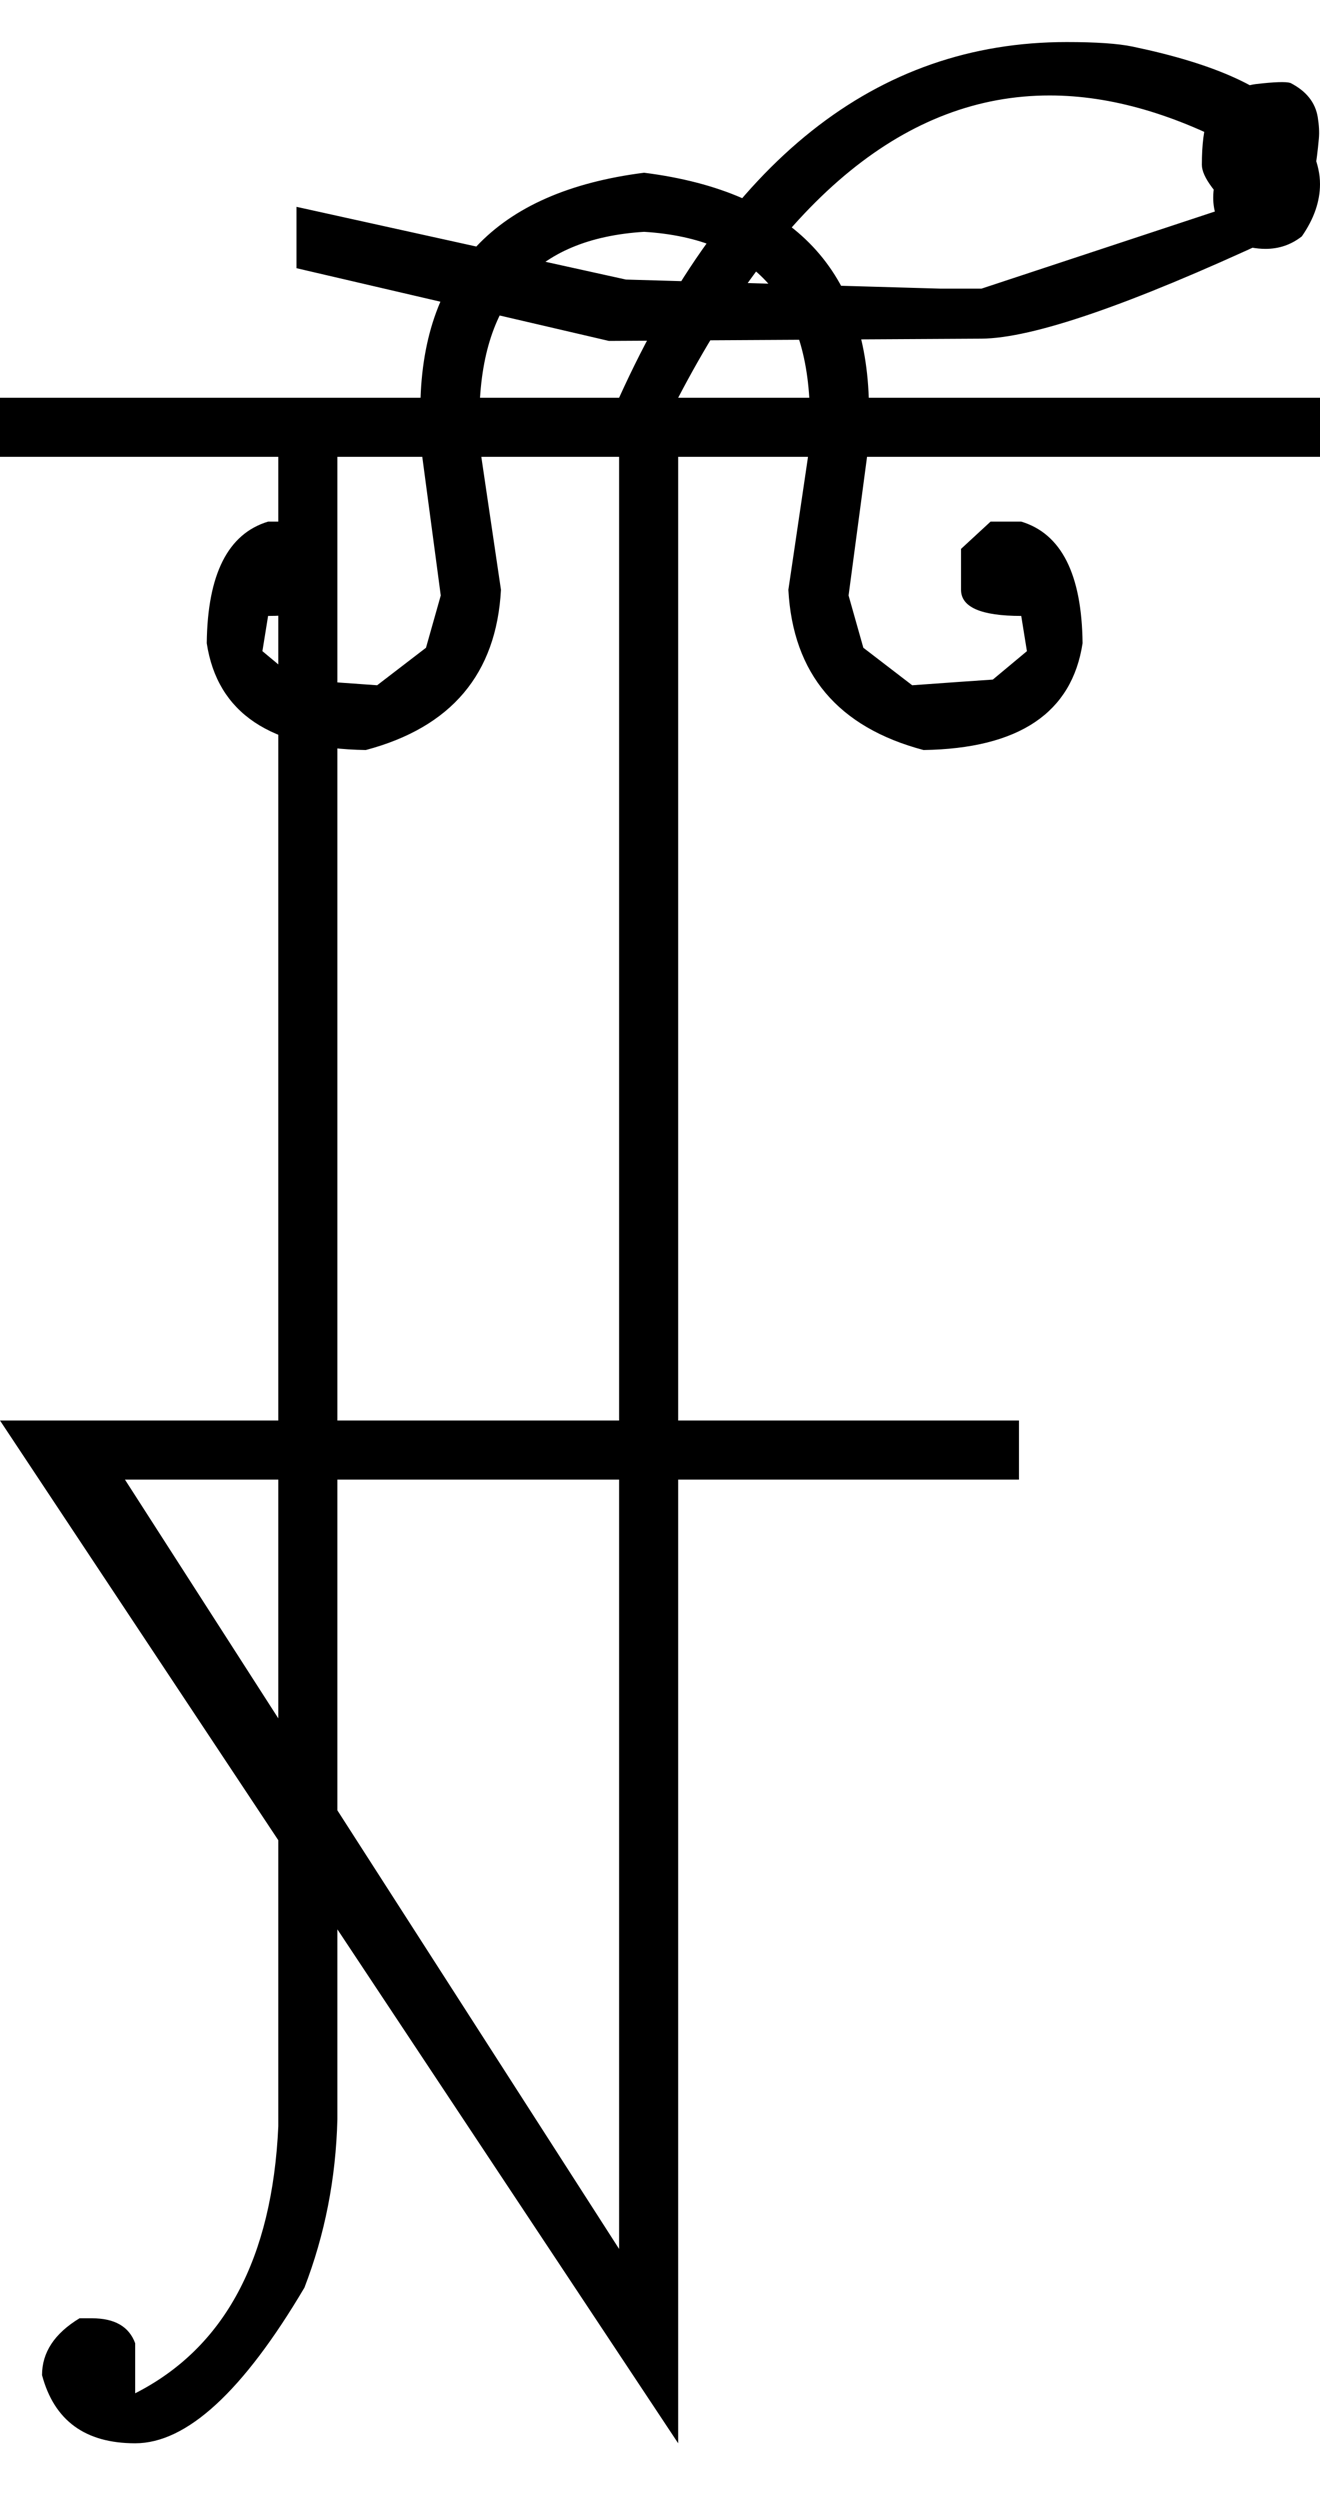 <?xml version="1.0" encoding="UTF-8" standalone="no"?>
<svg
   xmlns:dc="http://purl.org/dc/elements/1.1/"
   xmlns:cc="http://creativecommons.org/ns#"
   xmlns:rdf="http://www.w3.org/1999/02/22-rdf-syntax-ns#"
   xmlns:svg="http://www.w3.org/2000/svg"
   xmlns="http://www.w3.org/2000/svg"
   xmlns:sodipodi="http://sodipodi.sourceforge.net/DTD/sodipodi-0.dtd"
   xmlns:inkscape="http://www.inkscape.org/namespaces/inkscape"
   id="svg2"
   sodipodi:version="0.32"
   inkscape:version="0.46"
   width="1162"
   height="2200"
   sodipodi:docname="xNAI-.svg"
   inkscape:output_extension="org.inkscape.output.svg.inkscape"
   version="1.0">
  <defs
     id="defs9">
    <inkscape:perspective
       sodipodi:type="inkscape:persp3d"
       inkscape:vp_x="0 : 526.18109 : 1"
       inkscape:vp_y="0 : 1000 : 0"
       inkscape:vp_z="744.09448 : 526.18109 : 1"
       inkscape:persp3d-origin="372.04724 : 350.78739 : 1"
       id="perspective13" />
  </defs>
  <sodipodi:namedview
     inkscape:window-height="718"
     inkscape:window-width="641"
     inkscape:pageshadow="2"
     inkscape:pageopacity="0.0"
     guidetolerance="10.0"
     gridtolerance="10.0"
     objecttolerance="10.0"
     borderopacity="1.0"
     bordercolor="#666666"
     pagecolor="#ffffff"
     id="base"
     showgrid="false"
     inkscape:zoom="0.46942014"
     inkscape:cx="26.940615"
     inkscape:cy="27.693742"
     inkscape:window-x="50"
     inkscape:window-y="25"
     inkscape:current-layer="svg2" />
  <path
     id="path2399"
     d="M 0,350 L 1162,350 L 1162,402 L 597,402 L 597,1250 L 897,1250 L 897,1302 L 597,1302 L 597,2150 L 0,1250 L 545,1250 L 545,402 L 0,402 L 0,350 zM 110,1302 L 545,1979 L 545,1302 L 110,1302 zM 545,350 C 639.667,141.333 771,37 939,37 C 964.867,37 984.2,38.333 997,41 C 1070.361,56.284 1117.695,77.951 1139,106 C 1154.333,126.188 1162,144.854 1162,162 C 1162,177.333 1156.667,192.667 1146,208 C 1136.667,215.333 1126,219 1114,219 C 1106,219 1097,217.333 1087,214 L 1080,206 C 1072,196.857 1068,186.19 1068,174 C 1068,166.667 1069.333,159.333 1072,152 L 1096,134 C 1035.333,100.667 978,84 924,84 C 798.667,84 689.667,172.667 597,350 L 545,350 zM 567,152 C 699,168.667 765,238.667 765,362 C 765,380 764.333,394 763,404 L 747,524 L 760,570 L 803,603 L 845,600 L 874,598 L 904,573 L 899,542 C 863.667,542 846,534.333 846,519 L 846,483 L 872,459 L 899,459 C 934.333,469.667 952.333,505.333 953,566 C 943.667,627.333 897,658.667 813,660 C 737.667,640 698,593 694,519 L 711,404 C 712.333,394.98 713,383.313 713,369 C 713,265 664.333,210 567,204 L 567,152 zM 567,204 C 470.333,210 422,265 422,369 C 422,383.313 422.667,394.98 424,404 L 441,519 C 437,593 397.333,640 322,660 C 238,658.667 191.333,627.333 182,566 C 182.667,505.333 200.667,469.667 236,459 L 263,459 L 289,483 L 289,519 C 289,534.333 271.333,542 236,542 L 231,573 L 261,598 L 290,600 L 332,603 L 375,570 L 388,524 L 372,404 C 370.667,394 370,380 370,362 C 370,238.667 435.667,168.667 567,152 L 567,204 zM 864,298 L 536,300 L 261,236 L 261,182 L 551,246 L 828,254 L 864,254 L 1085,181 C 1079,178.333 1073,173 1067,165 C 1061,157 1058,150.333 1058,145 C 1058,127 1059.833,112.833 1063.5,102.5 C 1067.167,92.167 1073.667,85 1083,81 C 1092.333,77 1099.833,74.667 1105.5,74 C 1121.887,72.074 1132.053,71.74 1136,73 C 1149.867,80.12 1157.867,90.12 1160,103 C 1161.173,110.107 1161.506,116.44 1161,122 C 1160.053,132.346 1158.887,141.68 1157.5,150 C 1156.5,156 1154.5,163 1151.5,171 C 1148.5,179 1144.667,186.167 1140,192.5 C 1134.28,200.267 1127.613,206.1 1120,210 C 994.237,268.393 908.904,297.726 864,298 zM 297,350 L 297,1865 C 295.667,1917 286,1966.333 268,2013 C 214,2104.333 164.333,2150 119,2150 C 75,2150 47.667,2130 37,2090 C 37,2070 48,2053.333 70,2040 L 81,2040 C 101,2040 113.667,2047.333 119,2062 L 119,2106 C 197.667,2066 239.667,1987.667 245,1871 L 245,350 L 297,350 z" />
</svg>

